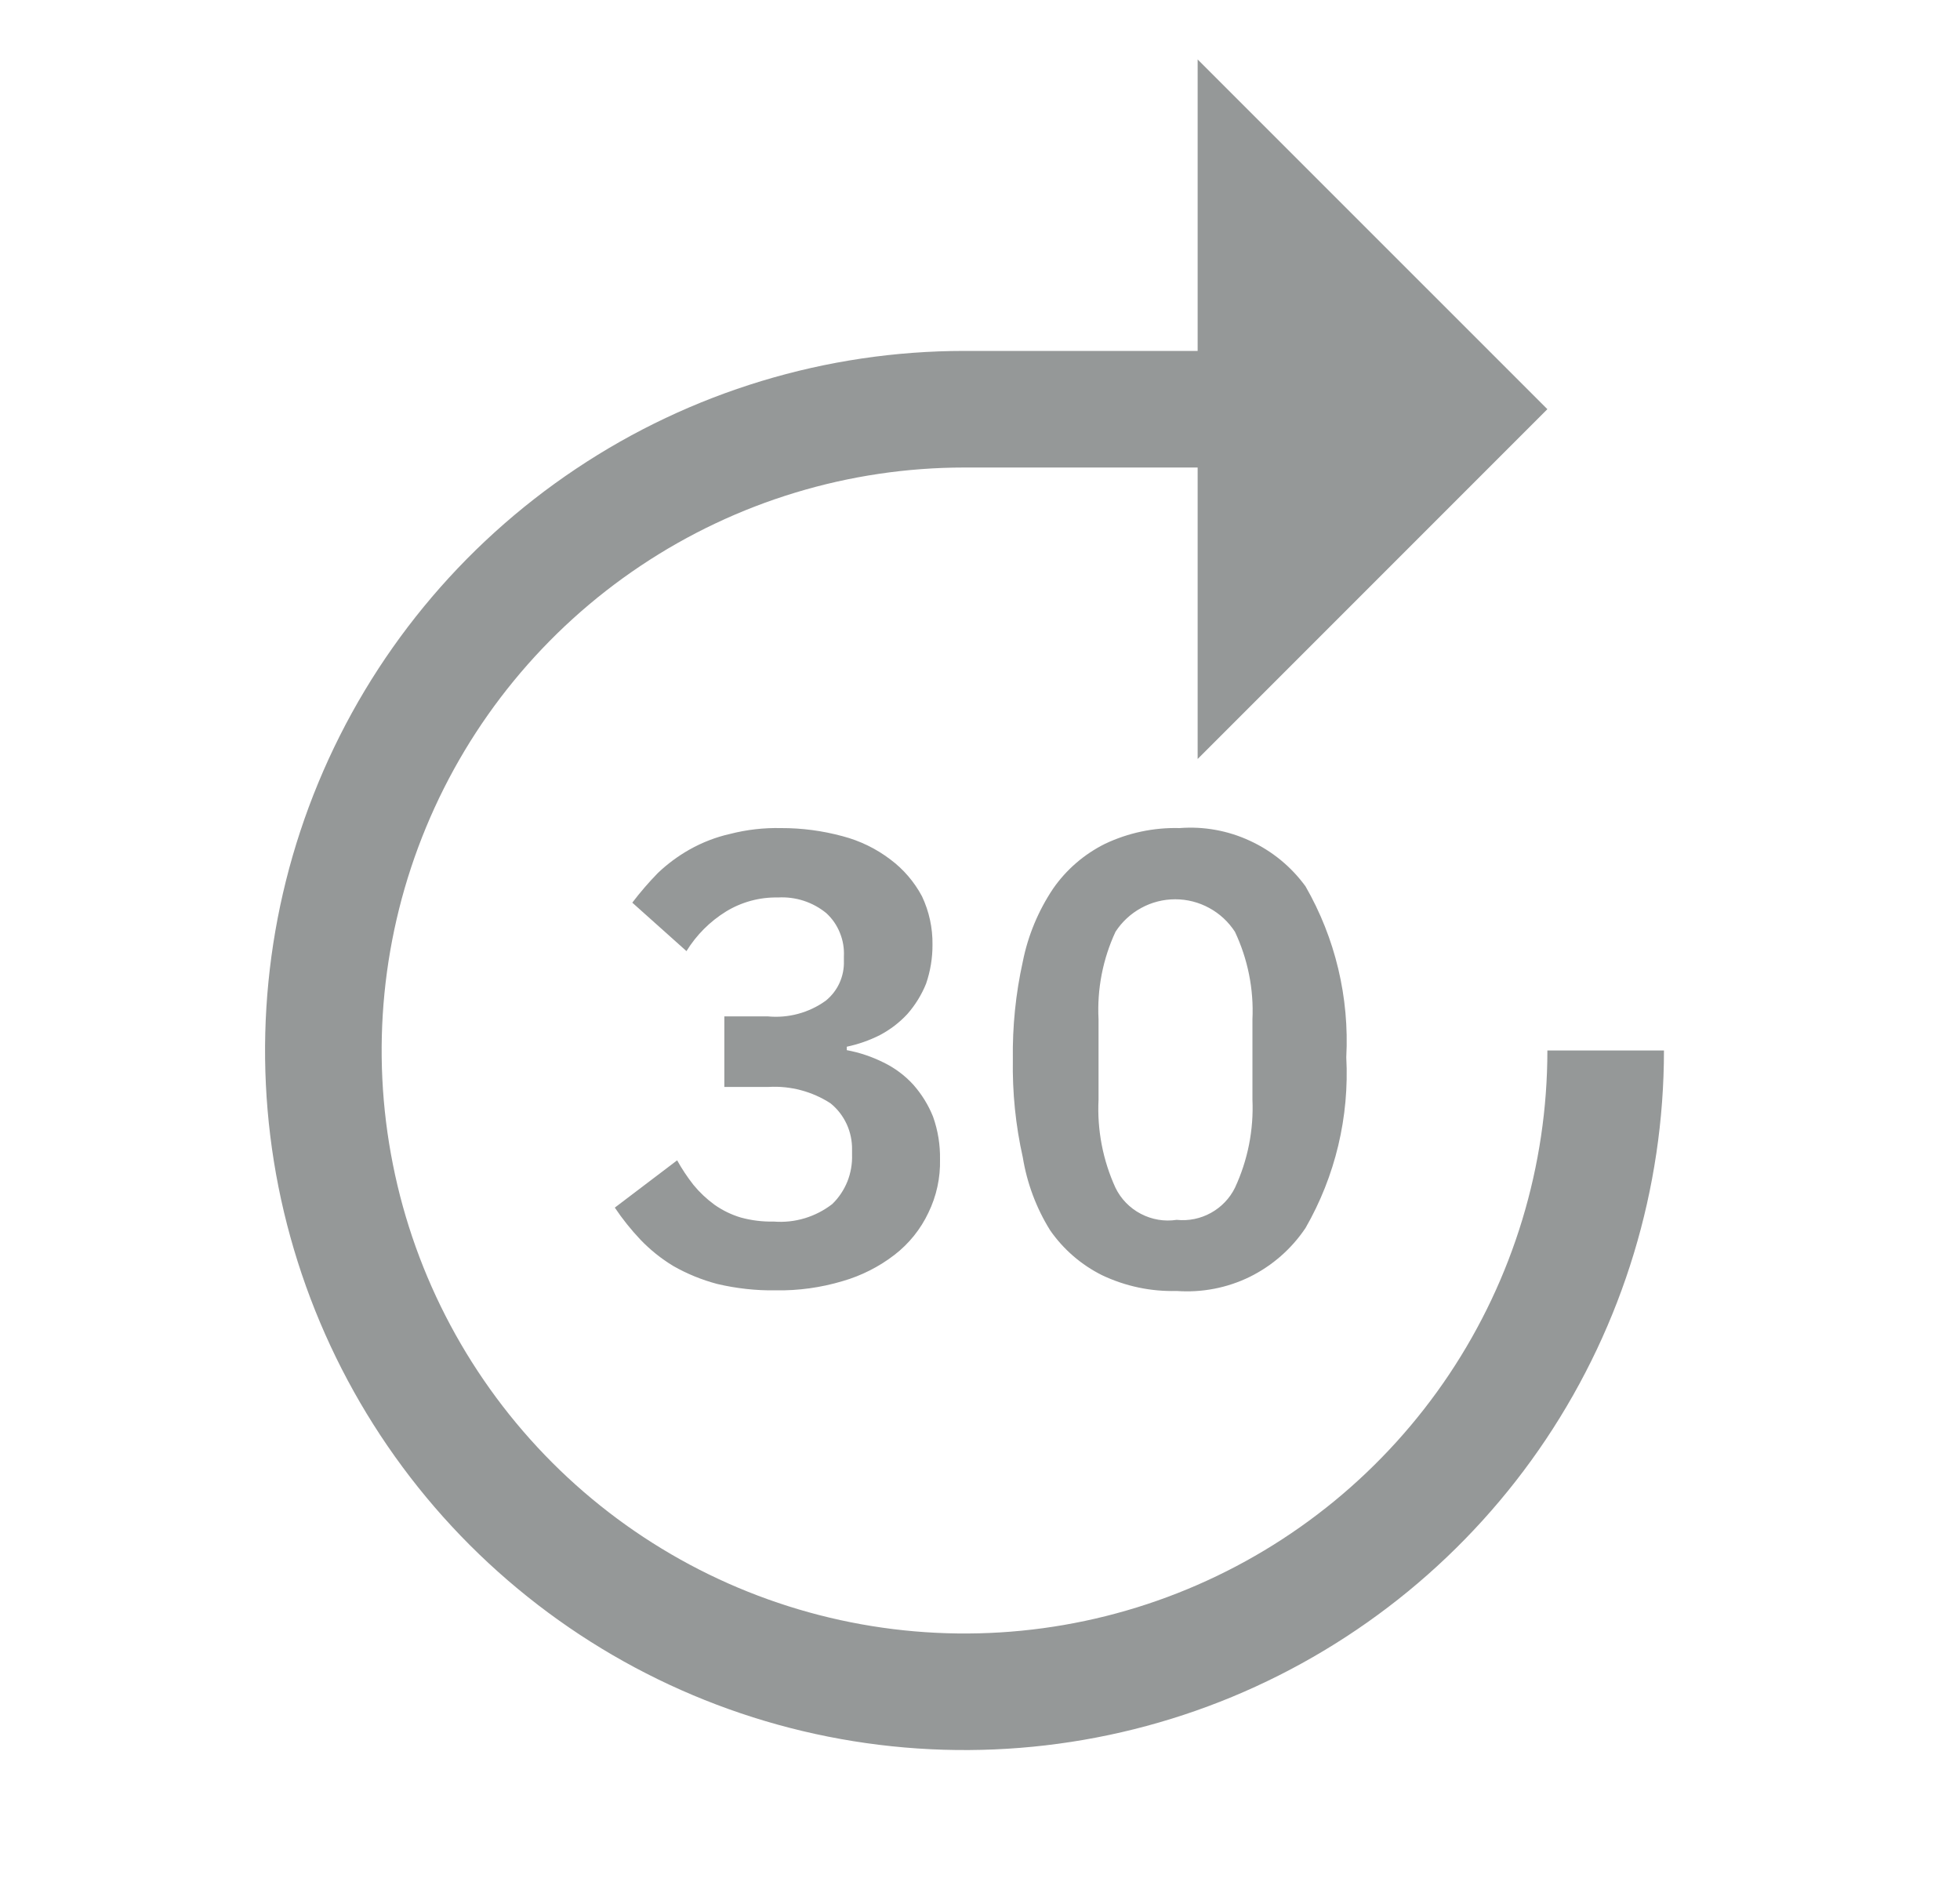 <svg width="25" height="24" viewBox="0 0 25 24" fill="none" xmlns="http://www.w3.org/2000/svg">
<g id="carbon:forward-30" opacity="0.5" clip-path="url(#clip0_283_8253)">
<path id="Vector" d="M19.737 13.396C19.737 14.867 19.301 16.304 18.484 17.527C17.667 18.749 16.506 19.702 15.147 20.265C13.789 20.828 12.294 20.975 10.852 20.688C9.41 20.401 8.085 19.693 7.045 18.653C6.006 17.613 5.297 16.289 5.011 14.847C4.724 13.405 4.871 11.91 5.434 10.551C5.996 9.193 6.949 8.032 8.172 7.215C9.394 6.398 10.832 5.962 12.302 5.962H15.276V9.679L19.737 5.218L15.276 0.758V4.475H12.302C10.538 4.475 8.813 4.998 7.346 5.979C5.879 6.959 4.735 8.352 4.06 9.982C3.385 11.612 3.208 13.406 3.552 15.137C3.897 16.867 4.746 18.457 5.994 19.705C7.242 20.952 8.831 21.802 10.562 22.146C12.292 22.49 14.086 22.314 15.716 21.639C17.346 20.963 18.74 19.82 19.72 18.353C20.7 16.886 21.224 15.161 21.224 13.396H19.737Z" fill="#2C3131"/>
<path id="Vector_2" d="M15.009 16.463C14.68 16.472 14.354 16.403 14.057 16.262C13.792 16.13 13.564 15.933 13.395 15.69C13.218 15.406 13.1 15.09 13.046 14.76C12.954 14.351 12.912 13.931 12.919 13.511C12.913 13.091 12.955 12.672 13.046 12.262C13.112 11.93 13.244 11.614 13.432 11.333C13.601 11.089 13.829 10.893 14.094 10.761C14.391 10.62 14.717 10.551 15.046 10.56C15.355 10.536 15.664 10.592 15.945 10.723C16.227 10.853 16.47 11.053 16.652 11.303C17.032 11.964 17.212 12.72 17.172 13.482C17.212 14.243 17.032 14.999 16.652 15.66C16.473 15.927 16.227 16.142 15.939 16.284C15.65 16.425 15.329 16.486 15.009 16.463ZM15.009 15.556C15.159 15.572 15.312 15.541 15.444 15.468C15.577 15.395 15.685 15.283 15.752 15.147C15.915 14.796 15.992 14.411 15.975 14.024V12.998C15.993 12.614 15.916 12.231 15.752 11.883C15.67 11.756 15.557 11.651 15.424 11.579C15.291 11.506 15.142 11.468 14.99 11.468C14.838 11.468 14.689 11.506 14.556 11.579C14.423 11.651 14.31 11.756 14.228 11.883C14.066 12.232 13.992 12.615 14.012 12.998V14.024C13.993 14.41 14.067 14.795 14.228 15.147C14.297 15.289 14.411 15.406 14.551 15.479C14.692 15.553 14.852 15.58 15.009 15.556ZM9.79 12.961C10.054 12.987 10.318 12.916 10.533 12.761C10.608 12.7 10.668 12.623 10.708 12.535C10.748 12.447 10.767 12.351 10.764 12.255V12.195C10.769 12.093 10.752 11.991 10.713 11.896C10.675 11.8 10.616 11.715 10.54 11.645C10.367 11.503 10.147 11.432 9.923 11.445C9.69 11.44 9.461 11.502 9.262 11.623C9.056 11.75 8.883 11.923 8.756 12.129L8.065 11.511C8.166 11.378 8.275 11.252 8.392 11.132C8.513 11.017 8.648 10.917 8.793 10.835C8.956 10.743 9.131 10.675 9.314 10.634C9.525 10.58 9.743 10.555 9.961 10.56C10.227 10.559 10.492 10.594 10.749 10.664C10.97 10.722 11.177 10.823 11.358 10.961C11.525 11.086 11.662 11.246 11.76 11.43C11.851 11.622 11.897 11.834 11.894 12.047C11.895 12.216 11.867 12.385 11.812 12.545C11.755 12.686 11.674 12.817 11.574 12.931C11.473 13.04 11.355 13.13 11.225 13.199C11.091 13.267 10.948 13.317 10.801 13.348V13.392C10.963 13.422 11.121 13.475 11.269 13.549C11.412 13.618 11.541 13.714 11.648 13.831C11.755 13.952 11.841 14.09 11.901 14.24C11.963 14.414 11.993 14.598 11.99 14.783C11.996 15.019 11.945 15.254 11.841 15.467C11.742 15.676 11.594 15.86 11.41 16.002C11.213 16.154 10.988 16.268 10.749 16.337C10.472 16.42 10.183 16.46 9.894 16.455C9.643 16.459 9.394 16.431 9.15 16.374C8.953 16.322 8.763 16.245 8.585 16.143C8.432 16.05 8.293 15.938 8.169 15.809C8.049 15.682 7.939 15.545 7.842 15.4L8.637 14.797C8.698 14.907 8.768 15.012 8.845 15.11C8.923 15.205 9.013 15.29 9.113 15.363C9.215 15.435 9.328 15.49 9.448 15.526C9.586 15.564 9.728 15.581 9.871 15.578C10.138 15.599 10.403 15.519 10.615 15.355C10.699 15.274 10.765 15.175 10.809 15.066C10.852 14.957 10.872 14.84 10.868 14.723V14.664C10.87 14.55 10.847 14.438 10.799 14.334C10.751 14.231 10.681 14.14 10.592 14.069C10.358 13.918 10.082 13.845 9.804 13.861H9.239V12.961H9.79Z" fill="#2C3131"/>
</g>
<defs>
<clipPath id="clip0_283_8253">
<rect width="23.79" height="23.79" fill="white" transform="translate(0.407 0.008)"/>
</clipPath>
</defs>
</svg>
